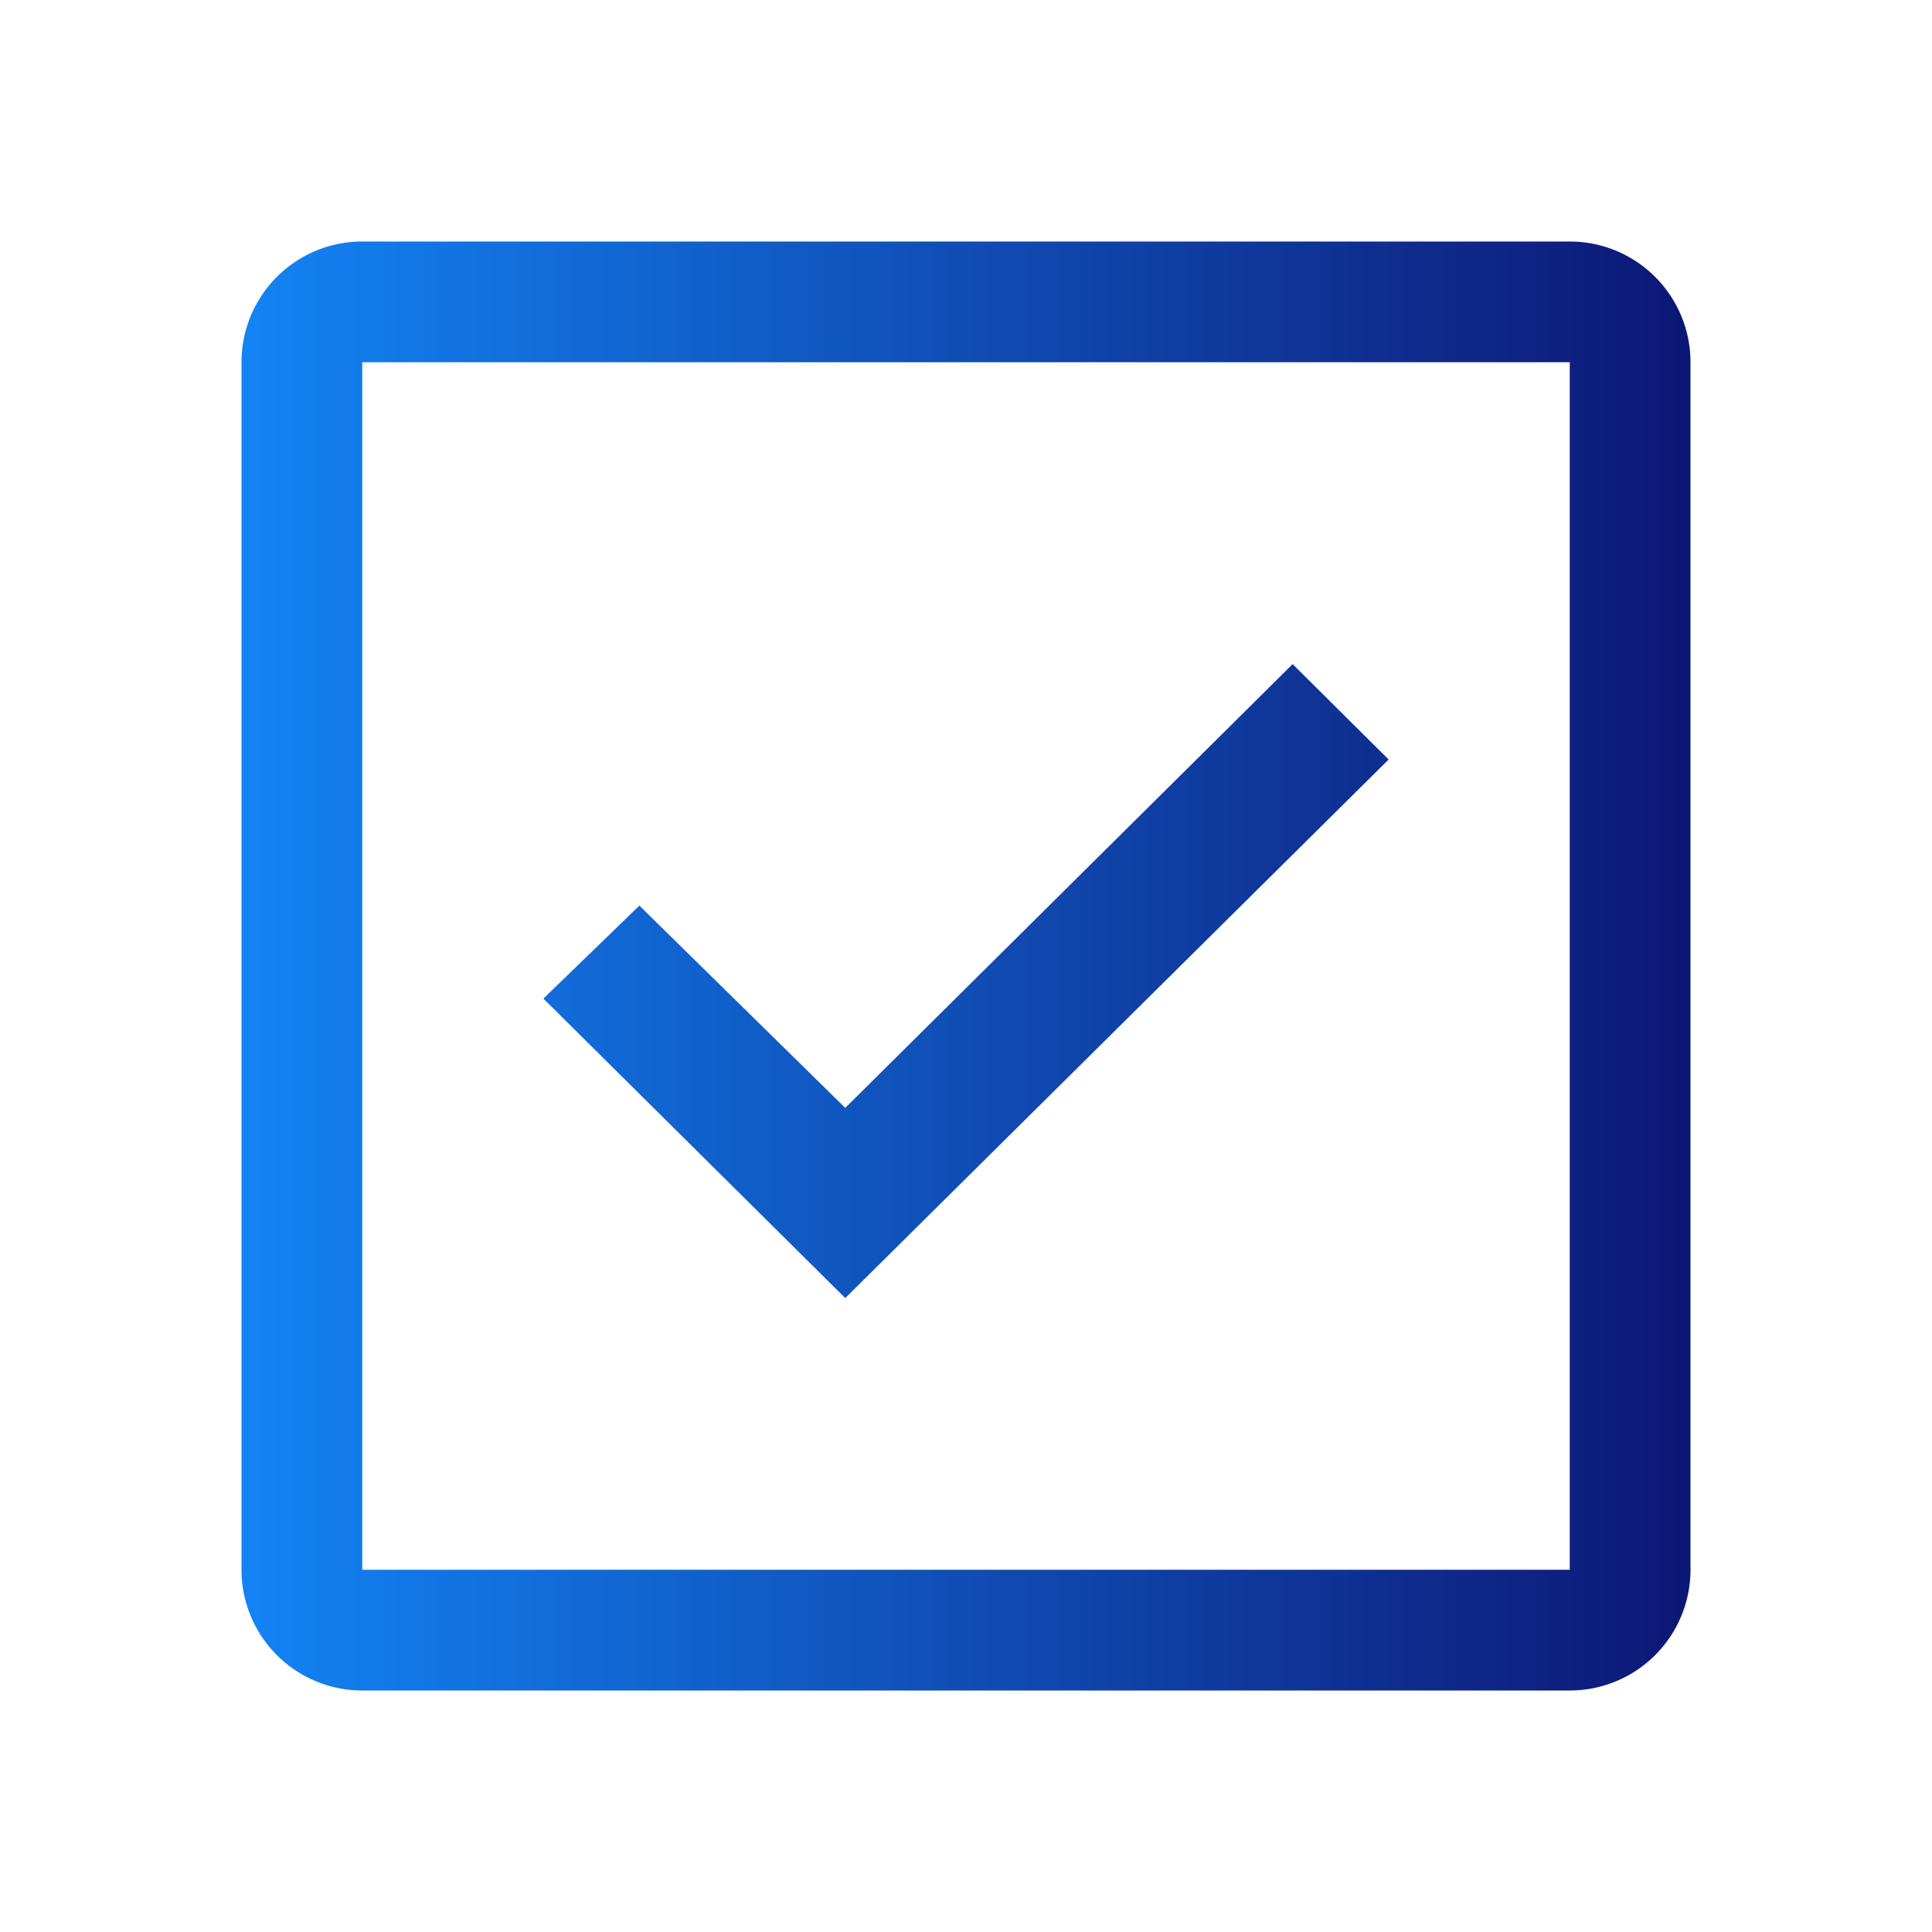 <svg width="32" height="32" fill="none" xmlns="http://www.w3.org/2000/svg"><path d="M26 4H6a2 2 0 0 0-2 2v20a2 2 0 0 0 2 2h20a2 2 0 0 0 2-2V6a2 2 0 0 0-2-2ZM6 26V6h20v20H6Z" fill="url(#a)"/><path d="m14 21.5-5-4.96L10.59 15 14 18.35 21.41 11 23 12.58l-9 8.92Z" fill="url(#b)"/><defs><linearGradient id="a" x1="28.017" y1="16" x2="4" y2="16" gradientUnits="userSpaceOnUse"><stop stop-color="#0D1775"/><stop offset="1" stop-color="#1383F4"/></linearGradient><linearGradient id="b" x1="28.017" y1="16" x2="4" y2="16" gradientUnits="userSpaceOnUse"><stop stop-color="#0D1775"/><stop offset="1" stop-color="#1383F4"/></linearGradient></defs></svg>
